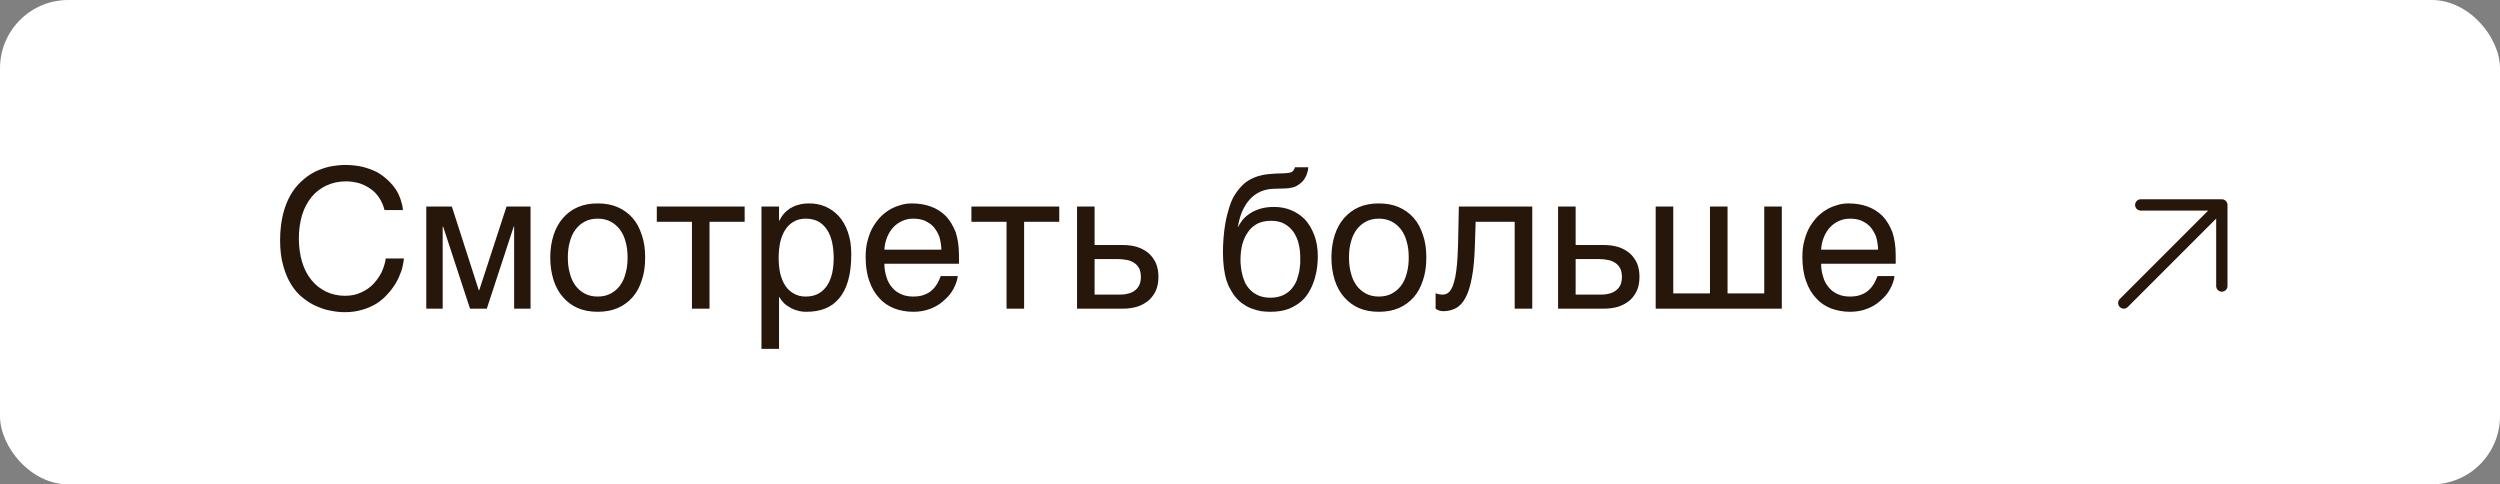 <?xml version="1.0" encoding="UTF-8"?> <svg xmlns="http://www.w3.org/2000/svg" width="160" height="31" viewBox="0 0 160 31" fill="none"><rect x="0" y="0" width="160" height="31" fill="#808080" stroke="none"/><rect width="160" height="31" rx="4.37" fill="white"></rect><path d="M19.127 15.256C19.127 15.818 19.202 16.33 19.339 16.78C19.477 17.23 19.677 17.617 19.939 17.93C20.201 18.255 20.514 18.492 20.876 18.667C21.238 18.842 21.638 18.93 22.076 18.93C22.463 18.93 22.8 18.867 23.113 18.717C23.413 18.58 23.675 18.405 23.887 18.18C24.113 17.942 24.287 17.692 24.425 17.418C24.55 17.13 24.65 16.843 24.687 16.543H25.849C25.824 16.805 25.774 17.068 25.687 17.343C25.587 17.617 25.474 17.88 25.325 18.13C25.175 18.38 25 18.617 24.787 18.842C24.587 19.067 24.35 19.267 24.075 19.442C23.8 19.604 23.5 19.742 23.163 19.829C22.838 19.929 22.476 19.979 22.076 19.979C21.801 19.979 21.513 19.954 21.201 19.892C20.889 19.842 20.576 19.742 20.276 19.604C19.964 19.479 19.677 19.292 19.389 19.067C19.102 18.842 18.852 18.555 18.64 18.217C18.427 17.88 18.252 17.468 18.127 17.005C17.99 16.543 17.927 15.993 17.927 15.381C17.927 14.781 17.99 14.231 18.102 13.756C18.215 13.281 18.377 12.869 18.577 12.507C18.777 12.157 19.014 11.857 19.289 11.607C19.552 11.357 19.839 11.157 20.151 10.995C20.464 10.845 20.789 10.732 21.114 10.658C21.451 10.595 21.788 10.557 22.113 10.557C22.526 10.557 22.9 10.607 23.225 10.682C23.563 10.77 23.863 10.882 24.137 11.02C24.4 11.17 24.625 11.345 24.825 11.532C25.025 11.72 25.2 11.919 25.337 12.132C25.474 12.344 25.574 12.569 25.649 12.794C25.724 13.019 25.774 13.232 25.787 13.444H24.612C24.537 13.157 24.425 12.894 24.275 12.669C24.125 12.444 23.95 12.244 23.725 12.095C23.513 11.944 23.275 11.82 23.013 11.732C22.738 11.657 22.451 11.607 22.151 11.607C21.688 11.607 21.276 11.695 20.901 11.87C20.539 12.032 20.214 12.282 19.951 12.594C19.689 12.919 19.477 13.294 19.339 13.744C19.202 14.194 19.127 14.706 19.127 15.256ZM30.644 18.58H30.669L32.418 13.219H33.955V19.754H32.905V14.494H32.88L31.156 19.754H30.081L28.357 14.494H28.332V19.754H27.282V13.219H28.919L30.644 18.58ZM41.29 16.48C41.29 17.018 41.227 17.492 41.077 17.93C40.94 18.355 40.753 18.717 40.49 19.017C40.228 19.317 39.903 19.554 39.528 19.717C39.153 19.879 38.728 19.954 38.254 19.954C37.779 19.954 37.354 19.879 36.979 19.717C36.604 19.554 36.292 19.317 36.029 19.017C35.767 18.717 35.567 18.355 35.429 17.93C35.292 17.492 35.217 17.018 35.217 16.48C35.217 15.943 35.292 15.468 35.429 15.043C35.567 14.618 35.767 14.256 36.029 13.956C36.292 13.656 36.604 13.419 36.979 13.257C37.354 13.094 37.779 13.019 38.254 13.019C38.728 13.019 39.153 13.094 39.528 13.257C39.903 13.419 40.228 13.656 40.49 13.956C40.753 14.256 40.94 14.618 41.077 15.043C41.227 15.468 41.29 15.943 41.29 16.48ZM40.165 16.48C40.165 16.118 40.128 15.781 40.04 15.481C39.965 15.181 39.84 14.918 39.678 14.694C39.516 14.481 39.316 14.306 39.078 14.181C38.841 14.056 38.566 13.994 38.254 13.994C37.941 13.994 37.666 14.056 37.429 14.181C37.191 14.306 36.991 14.481 36.829 14.694C36.667 14.918 36.542 15.181 36.467 15.481C36.379 15.781 36.342 16.118 36.342 16.48C36.342 16.843 36.379 17.18 36.467 17.48C36.542 17.792 36.667 18.055 36.829 18.28C36.991 18.492 37.191 18.667 37.429 18.792C37.666 18.917 37.941 18.979 38.254 18.979C38.566 18.979 38.841 18.917 39.078 18.792C39.316 18.667 39.516 18.492 39.678 18.28C39.84 18.055 39.965 17.792 40.04 17.48C40.128 17.18 40.165 16.843 40.165 16.48ZM42.035 13.219H47.658V14.194H45.409V19.754H44.285V14.194H42.035V13.219ZM49.858 14.119H49.883C49.958 13.969 50.045 13.819 50.157 13.694C50.27 13.556 50.407 13.444 50.57 13.332C50.72 13.244 50.895 13.157 51.107 13.107C51.307 13.044 51.544 13.019 51.807 13.019C52.157 13.019 52.494 13.082 52.819 13.219C53.144 13.357 53.419 13.556 53.669 13.819C53.919 14.094 54.118 14.431 54.256 14.831C54.406 15.243 54.481 15.706 54.481 16.243C54.481 16.918 54.418 17.48 54.281 17.955C54.144 18.43 53.956 18.805 53.694 19.104C53.444 19.404 53.144 19.617 52.794 19.754C52.432 19.892 52.044 19.954 51.607 19.954C51.395 19.954 51.194 19.929 51.007 19.867C50.82 19.817 50.645 19.742 50.507 19.642C50.345 19.554 50.22 19.454 50.12 19.342C50.02 19.229 49.932 19.117 49.883 19.017H49.858V22.328H48.733V13.219H49.858V14.119ZM49.833 16.518C49.833 16.88 49.87 17.193 49.932 17.492C50.008 17.792 50.107 18.055 50.257 18.28C50.395 18.492 50.582 18.667 50.807 18.792C51.02 18.917 51.27 18.979 51.569 18.979C51.882 18.979 52.144 18.917 52.382 18.792C52.606 18.667 52.782 18.492 52.931 18.28C53.081 18.055 53.181 17.792 53.256 17.492C53.319 17.193 53.356 16.88 53.356 16.518C53.356 16.143 53.319 15.818 53.256 15.506C53.181 15.193 53.081 14.931 52.931 14.706C52.782 14.481 52.606 14.306 52.382 14.181C52.144 14.056 51.882 13.994 51.569 13.994C51.27 13.994 51.02 14.056 50.807 14.181C50.582 14.306 50.395 14.481 50.257 14.706C50.107 14.931 50.008 15.193 49.932 15.506C49.87 15.818 49.833 16.143 49.833 16.518ZM61.299 17.667C61.262 17.955 61.162 18.23 61.012 18.505C60.862 18.779 60.662 19.017 60.412 19.229C60.175 19.454 59.887 19.629 59.562 19.754C59.225 19.892 58.85 19.954 58.45 19.954C58.013 19.954 57.613 19.879 57.238 19.742C56.863 19.592 56.538 19.379 56.276 19.079C56.001 18.792 55.789 18.43 55.639 17.992C55.476 17.555 55.401 17.03 55.401 16.443C55.401 16.043 55.439 15.681 55.539 15.356C55.626 15.031 55.739 14.743 55.889 14.494C56.039 14.244 56.214 14.019 56.401 13.831C56.601 13.644 56.801 13.494 57.026 13.369C57.238 13.257 57.463 13.169 57.688 13.107C57.913 13.044 58.138 13.019 58.35 13.019C58.8 13.019 59.2 13.082 59.575 13.219C59.95 13.357 60.262 13.556 60.537 13.831C60.799 14.106 60.999 14.456 61.162 14.856C61.299 15.281 61.374 15.768 61.374 16.318V16.88H56.601C56.601 17.193 56.651 17.48 56.738 17.742C56.813 18.005 56.938 18.217 57.101 18.405C57.251 18.592 57.45 18.73 57.675 18.829C57.9 18.93 58.15 18.979 58.438 18.979C58.725 18.979 58.975 18.942 59.175 18.855C59.375 18.779 59.537 18.68 59.675 18.542C59.812 18.417 59.912 18.28 60 18.13C60.087 17.967 60.15 17.817 60.212 17.667H61.299ZM60.249 15.98C60.237 15.668 60.187 15.381 60.112 15.131C60.012 14.881 59.887 14.681 59.737 14.506C59.587 14.344 59.387 14.219 59.175 14.119C58.95 14.031 58.713 13.994 58.438 13.994C58.188 13.994 57.95 14.044 57.738 14.144C57.513 14.244 57.326 14.381 57.163 14.556C57.001 14.731 56.876 14.943 56.776 15.181C56.676 15.431 56.613 15.693 56.601 15.98H60.249ZM62.17 13.219H67.793V14.194H65.543V19.754H64.419V14.194H62.17V13.219ZM70.054 15.681H71.866C72.228 15.681 72.541 15.731 72.816 15.818C73.103 15.918 73.341 16.055 73.54 16.23C73.728 16.405 73.878 16.618 73.99 16.868C74.09 17.118 74.14 17.405 74.14 17.717C74.14 18.03 74.09 18.317 73.99 18.567C73.878 18.817 73.728 19.029 73.54 19.204C73.341 19.379 73.103 19.517 72.816 19.617C72.541 19.704 72.228 19.754 71.866 19.754H68.93V13.219H70.054V15.681ZM71.641 18.855C71.841 18.855 72.016 18.842 72.191 18.792C72.353 18.755 72.503 18.692 72.628 18.592C72.753 18.505 72.841 18.392 72.916 18.242C72.978 18.105 73.016 17.93 73.016 17.717C73.016 17.517 72.978 17.343 72.916 17.193C72.841 17.055 72.741 16.93 72.616 16.843C72.491 16.755 72.328 16.68 72.153 16.643C71.966 16.605 71.766 16.58 71.541 16.58H70.054V18.855H71.641ZM83.728 10.707C83.728 10.77 83.716 10.845 83.703 10.92C83.678 11.02 83.653 11.107 83.616 11.207C83.566 11.307 83.516 11.407 83.453 11.495C83.378 11.607 83.278 11.695 83.166 11.782C83.091 11.82 83.041 11.87 82.991 11.895C82.928 11.932 82.866 11.957 82.779 11.982C82.704 12.007 82.604 12.02 82.479 12.044C82.341 12.057 82.179 12.069 81.966 12.069L81.504 12.082C81.192 12.095 80.904 12.157 80.654 12.269C80.392 12.394 80.167 12.557 79.98 12.769C79.78 12.982 79.63 13.244 79.492 13.544C79.367 13.844 79.28 14.181 79.217 14.556C79.305 14.394 79.405 14.231 79.53 14.069C79.655 13.919 79.817 13.781 80.005 13.656C80.192 13.531 80.417 13.431 80.667 13.357C80.917 13.281 81.204 13.244 81.541 13.244C81.916 13.244 82.279 13.306 82.616 13.444C82.954 13.581 83.253 13.781 83.516 14.044C83.766 14.319 83.966 14.656 84.116 15.056C84.266 15.443 84.341 15.906 84.341 16.443C84.341 16.605 84.328 16.805 84.303 17.043C84.278 17.28 84.228 17.53 84.153 17.792C84.078 18.055 83.978 18.317 83.841 18.567C83.703 18.829 83.528 19.067 83.303 19.267C83.079 19.467 82.804 19.629 82.479 19.767C82.154 19.892 81.766 19.954 81.317 19.954C81.129 19.954 80.929 19.942 80.717 19.917C80.504 19.879 80.305 19.817 80.092 19.742C79.88 19.667 79.68 19.542 79.48 19.404C79.28 19.254 79.105 19.067 78.942 18.842C78.868 18.717 78.78 18.592 78.705 18.442C78.618 18.292 78.555 18.117 78.48 17.905C78.418 17.692 78.368 17.442 78.33 17.155C78.293 16.868 78.268 16.53 78.268 16.131C78.268 15.868 78.28 15.581 78.305 15.243C78.33 14.918 78.368 14.581 78.43 14.244C78.493 13.894 78.58 13.569 78.68 13.244C78.78 12.932 78.905 12.644 79.067 12.407C79.242 12.144 79.417 11.944 79.605 11.77C79.792 11.607 79.992 11.482 80.204 11.395C80.417 11.295 80.642 11.232 80.892 11.182C81.129 11.145 81.392 11.12 81.679 11.107L82.079 11.095C82.204 11.095 82.316 11.082 82.416 11.07C82.504 11.07 82.579 11.045 82.641 11.02C82.704 10.995 82.754 10.957 82.779 10.907C82.816 10.87 82.853 10.795 82.879 10.707H83.728ZM79.392 16.605C79.392 16.73 79.392 16.88 79.417 17.043C79.43 17.205 79.455 17.38 79.505 17.555C79.542 17.742 79.617 17.93 79.692 18.105C79.78 18.28 79.905 18.442 80.042 18.58C80.18 18.717 80.355 18.829 80.554 18.917C80.767 19.004 81.017 19.054 81.304 19.054C81.629 19.054 81.891 18.992 82.116 18.892C82.329 18.792 82.516 18.655 82.654 18.492C82.791 18.33 82.903 18.155 82.991 17.942C83.053 17.742 83.116 17.555 83.153 17.367C83.178 17.168 83.203 17.005 83.216 16.843V16.493C83.216 16.193 83.191 15.906 83.116 15.618C83.053 15.331 82.941 15.081 82.791 14.856C82.641 14.643 82.454 14.469 82.216 14.331C81.979 14.194 81.692 14.131 81.342 14.131C81.004 14.131 80.704 14.194 80.467 14.319C80.217 14.456 80.017 14.631 79.867 14.856C79.705 15.081 79.592 15.343 79.505 15.643C79.43 15.943 79.392 16.268 79.392 16.605ZM91.284 16.48C91.284 17.018 91.221 17.492 91.071 17.93C90.934 18.355 90.746 18.717 90.484 19.017C90.222 19.317 89.897 19.554 89.522 19.717C89.147 19.879 88.722 19.954 88.247 19.954C87.772 19.954 87.348 19.879 86.973 19.717C86.598 19.554 86.286 19.317 86.023 19.017C85.761 18.717 85.561 18.355 85.423 17.93C85.286 17.492 85.211 17.018 85.211 16.48C85.211 15.943 85.286 15.468 85.423 15.043C85.561 14.618 85.761 14.256 86.023 13.956C86.286 13.656 86.598 13.419 86.973 13.257C87.348 13.094 87.772 13.019 88.247 13.019C88.722 13.019 89.147 13.094 89.522 13.257C89.897 13.419 90.222 13.656 90.484 13.956C90.746 14.256 90.934 14.618 91.071 15.043C91.221 15.468 91.284 15.943 91.284 16.48ZM90.159 16.48C90.159 16.118 90.122 15.781 90.034 15.481C89.959 15.181 89.834 14.918 89.672 14.694C89.509 14.481 89.309 14.306 89.072 14.181C88.835 14.056 88.56 13.994 88.247 13.994C87.935 13.994 87.66 14.056 87.423 14.181C87.185 14.306 86.985 14.481 86.823 14.694C86.66 14.918 86.535 15.181 86.46 15.481C86.373 15.781 86.336 16.118 86.336 16.48C86.336 16.843 86.373 17.18 86.46 17.48C86.535 17.792 86.66 18.055 86.823 18.28C86.985 18.492 87.185 18.667 87.423 18.792C87.66 18.917 87.935 18.979 88.247 18.979C88.56 18.979 88.835 18.917 89.072 18.792C89.309 18.667 89.509 18.492 89.672 18.28C89.834 18.055 89.959 17.792 90.034 17.48C90.122 17.18 90.159 16.843 90.159 16.48ZM94.391 15.768C94.366 16.555 94.303 17.218 94.204 17.742C94.103 18.28 93.979 18.704 93.804 19.029C93.641 19.354 93.429 19.579 93.191 19.717C92.954 19.842 92.679 19.917 92.367 19.917C92.254 19.917 92.154 19.892 92.079 19.867C91.992 19.829 91.929 19.792 91.879 19.754V18.767C92.042 18.829 92.179 18.855 92.304 18.855C92.392 18.855 92.479 18.842 92.554 18.817C92.629 18.779 92.704 18.73 92.779 18.655C92.841 18.567 92.916 18.455 92.979 18.305C93.029 18.155 93.091 17.955 93.141 17.717C93.179 17.48 93.229 17.193 93.254 16.855C93.279 16.505 93.304 16.105 93.316 15.631L93.366 13.219H98.065V19.754H96.94V14.194H94.441L94.391 15.768ZM100.841 15.681H102.653C103.015 15.681 103.328 15.731 103.603 15.818C103.89 15.918 104.128 16.055 104.328 16.23C104.515 16.405 104.665 16.618 104.777 16.868C104.877 17.118 104.927 17.405 104.927 17.717C104.927 18.03 104.877 18.317 104.777 18.567C104.665 18.817 104.515 19.029 104.328 19.204C104.128 19.379 103.89 19.517 103.603 19.617C103.328 19.704 103.015 19.754 102.653 19.754H99.717V13.219H100.841V15.681ZM102.428 18.855C102.628 18.855 102.803 18.842 102.978 18.792C103.14 18.755 103.29 18.692 103.415 18.592C103.54 18.505 103.628 18.392 103.703 18.242C103.765 18.105 103.803 17.93 103.803 17.717C103.803 17.517 103.765 17.343 103.703 17.193C103.628 17.055 103.528 16.93 103.403 16.843C103.278 16.755 103.115 16.68 102.941 16.643C102.753 16.605 102.553 16.58 102.328 16.58H100.841V18.855H102.428ZM107.089 18.779H109.438V13.219H110.563V18.779H112.912V13.219H114.036V19.754H105.964V13.219H107.089V18.779ZM121.25 17.667C121.213 17.955 121.113 18.23 120.963 18.505C120.813 18.779 120.613 19.017 120.363 19.229C120.126 19.454 119.838 19.629 119.513 19.754C119.176 19.892 118.801 19.954 118.401 19.954C117.964 19.954 117.564 19.879 117.189 19.742C116.814 19.592 116.49 19.379 116.227 19.079C115.952 18.792 115.74 18.43 115.59 17.992C115.427 17.555 115.352 17.03 115.352 16.443C115.352 16.043 115.39 15.681 115.49 15.356C115.577 15.031 115.69 14.743 115.84 14.494C115.99 14.244 116.165 14.019 116.352 13.831C116.552 13.644 116.752 13.494 116.977 13.369C117.189 13.257 117.414 13.169 117.639 13.107C117.864 13.044 118.089 13.019 118.301 13.019C118.751 13.019 119.151 13.082 119.526 13.219C119.901 13.357 120.213 13.556 120.488 13.831C120.751 14.106 120.95 14.456 121.113 14.856C121.25 15.281 121.325 15.768 121.325 16.318V16.88H116.552C116.552 17.193 116.602 17.48 116.689 17.742C116.764 18.005 116.889 18.217 117.052 18.405C117.202 18.592 117.402 18.73 117.627 18.829C117.852 18.93 118.101 18.979 118.389 18.979C118.676 18.979 118.926 18.942 119.126 18.855C119.326 18.779 119.488 18.68 119.626 18.542C119.763 18.417 119.863 18.28 119.951 18.13C120.038 17.967 120.101 17.817 120.163 17.667H121.25ZM120.201 15.98C120.188 15.668 120.138 15.381 120.063 15.131C119.963 14.881 119.838 14.681 119.688 14.506C119.538 14.344 119.339 14.219 119.126 14.119C118.901 14.031 118.664 13.994 118.389 13.994C118.139 13.994 117.902 14.044 117.689 14.144C117.464 14.244 117.277 14.381 117.114 14.556C116.952 14.731 116.827 14.943 116.727 15.181C116.627 15.431 116.565 15.693 116.552 15.98H120.201Z" fill="#27160A"></path><path fill-rule="evenodd" clip-rule="evenodd" d="M137.008 12.754H142.198C142.398 12.754 142.56 12.916 142.56 13.116V18.306C142.56 18.506 142.398 18.668 142.198 18.668C141.998 18.668 141.836 18.506 141.836 18.306V13.99L136.178 19.648C136.037 19.79 135.808 19.79 135.666 19.648C135.525 19.507 135.525 19.277 135.666 19.136L141.324 13.478H137.008C136.808 13.478 136.646 13.316 136.646 13.116C136.646 12.916 136.808 12.754 137.008 12.754Z" fill="#27160A"></path></svg> 